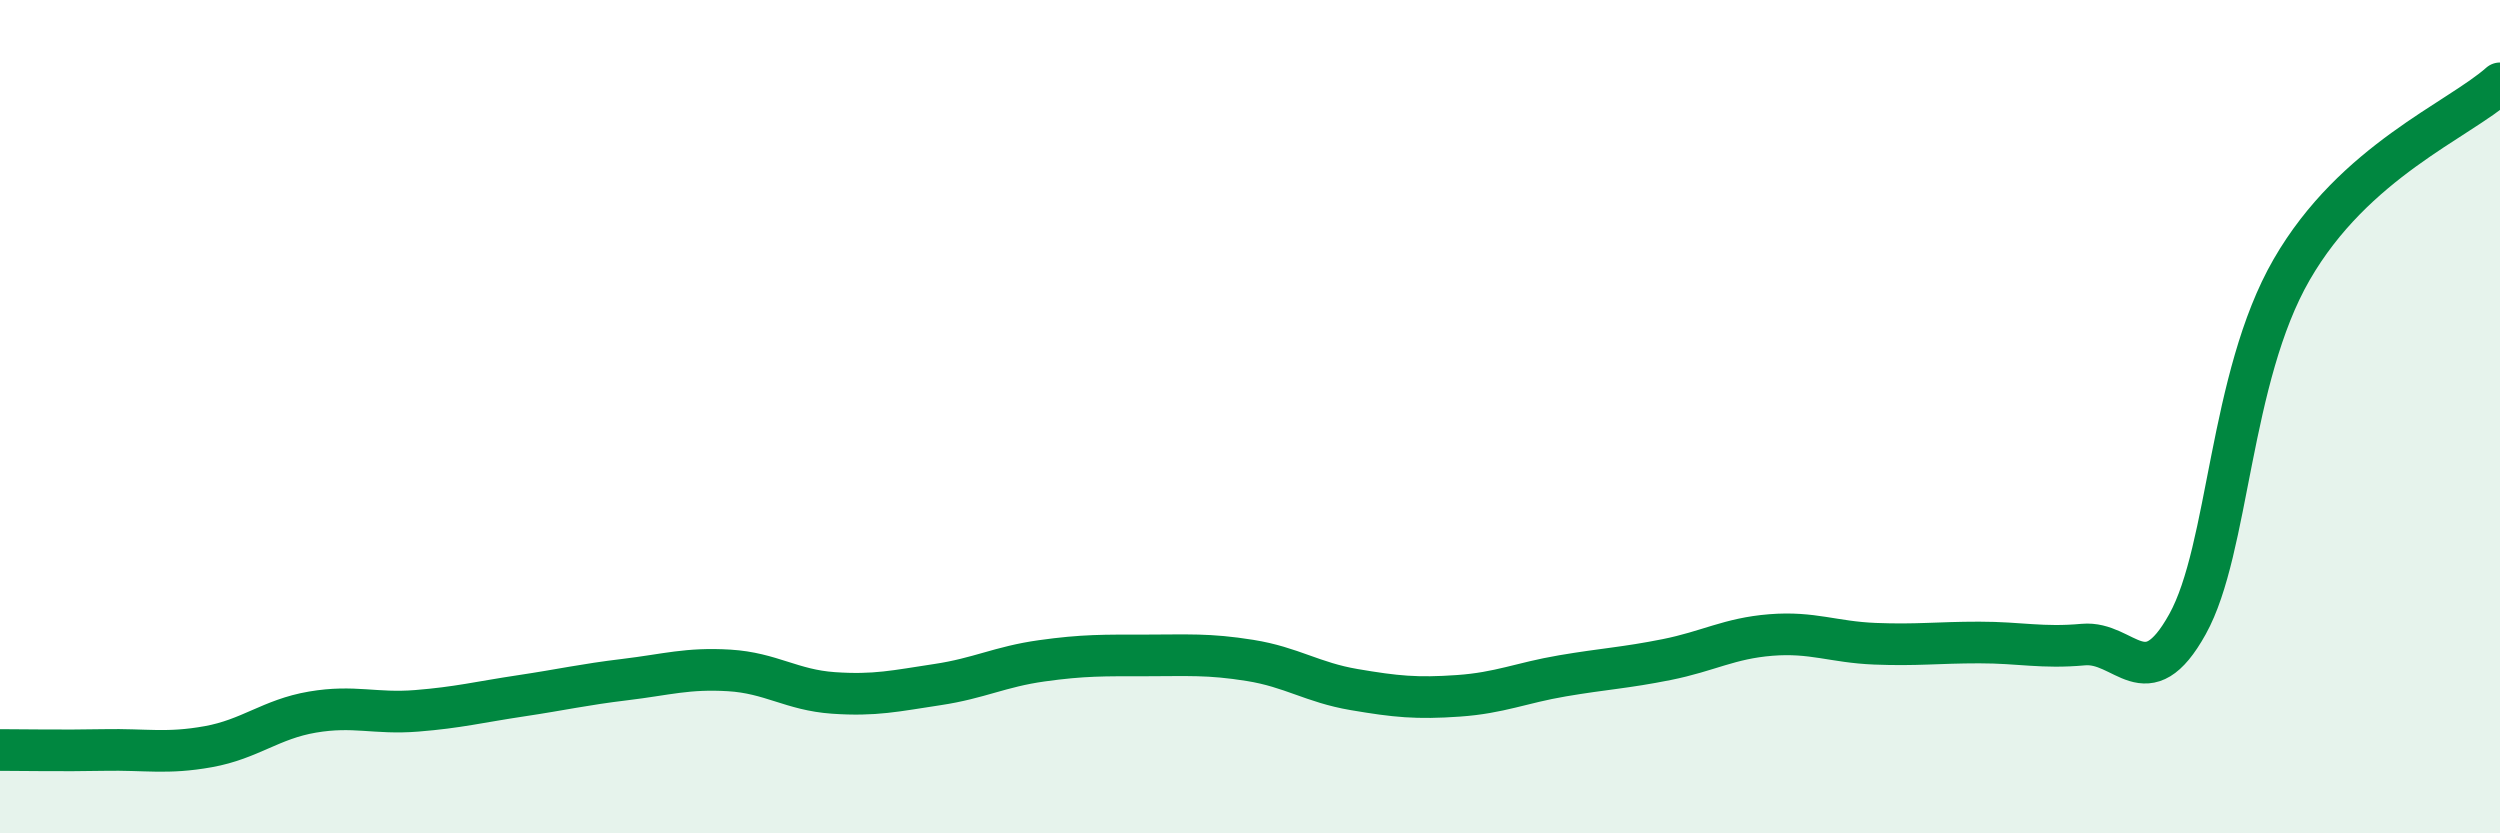 
    <svg width="60" height="20" viewBox="0 0 60 20" xmlns="http://www.w3.org/2000/svg">
      <path
        d="M 0,18 C 0.5,18 1.5,18.02 2.5,18 C 3.5,17.98 4,18.1 5,17.92 C 6,17.74 6.5,17.26 7.5,17.09 C 8.5,16.92 9,17.14 10,17.06 C 11,16.98 11.5,16.85 12.5,16.7 C 13.5,16.55 14,16.43 15,16.31 C 16,16.19 16.5,16.03 17.5,16.09 C 18.5,16.15 19,16.56 20,16.63 C 21,16.7 21.5,16.58 22.5,16.43 C 23.5,16.28 24,16 25,15.86 C 26,15.72 26.5,15.73 27.5,15.73 C 28.5,15.73 29,15.69 30,15.85 C 31,16.01 31.5,16.38 32.5,16.55 C 33.5,16.72 34,16.77 35,16.7 C 36,16.63 36.5,16.39 37.5,16.22 C 38.5,16.05 39,16.03 40,15.83 C 41,15.63 41.5,15.32 42.5,15.24 C 43.5,15.16 44,15.41 45,15.45 C 46,15.49 46.5,15.42 47.5,15.42 C 48.5,15.42 49,15.56 50,15.47 C 51,15.38 51.5,16.78 52.5,14.98 C 53.5,13.18 53.5,9.07 55,6.47 C 56.5,3.87 59,2.89 60,2L60 20L0 20Z"
        fill="#008740"
        opacity="0.1"
        stroke-linecap="round"
        stroke-linejoin="round"
      />
      <path
        d="M 0,18 C 0.5,18 1.5,18.02 2.5,18 C 3.5,17.98 4,18.1 5,17.92 C 6,17.74 6.5,17.26 7.5,17.09 C 8.5,16.92 9,17.14 10,17.06 C 11,16.98 11.5,16.85 12.5,16.7 C 13.5,16.55 14,16.43 15,16.31 C 16,16.19 16.5,16.03 17.5,16.09 C 18.5,16.15 19,16.56 20,16.63 C 21,16.7 21.5,16.58 22.5,16.43 C 23.5,16.28 24,16 25,15.86 C 26,15.72 26.5,15.73 27.5,15.73 C 28.5,15.73 29,15.69 30,15.85 C 31,16.01 31.5,16.38 32.5,16.55 C 33.5,16.72 34,16.77 35,16.7 C 36,16.63 36.5,16.39 37.5,16.22 C 38.5,16.05 39,16.03 40,15.83 C 41,15.63 41.5,15.32 42.5,15.24 C 43.5,15.16 44,15.41 45,15.45 C 46,15.49 46.5,15.42 47.5,15.42 C 48.5,15.42 49,15.56 50,15.47 C 51,15.38 51.5,16.78 52.5,14.98 C 53.5,13.18 53.5,9.07 55,6.47 C 56.5,3.87 59,2.89 60,2"
        stroke="#008740"
        stroke-width="1"
        fill="none"
        stroke-linecap="round"
        stroke-linejoin="round"
      />
    </svg>
  